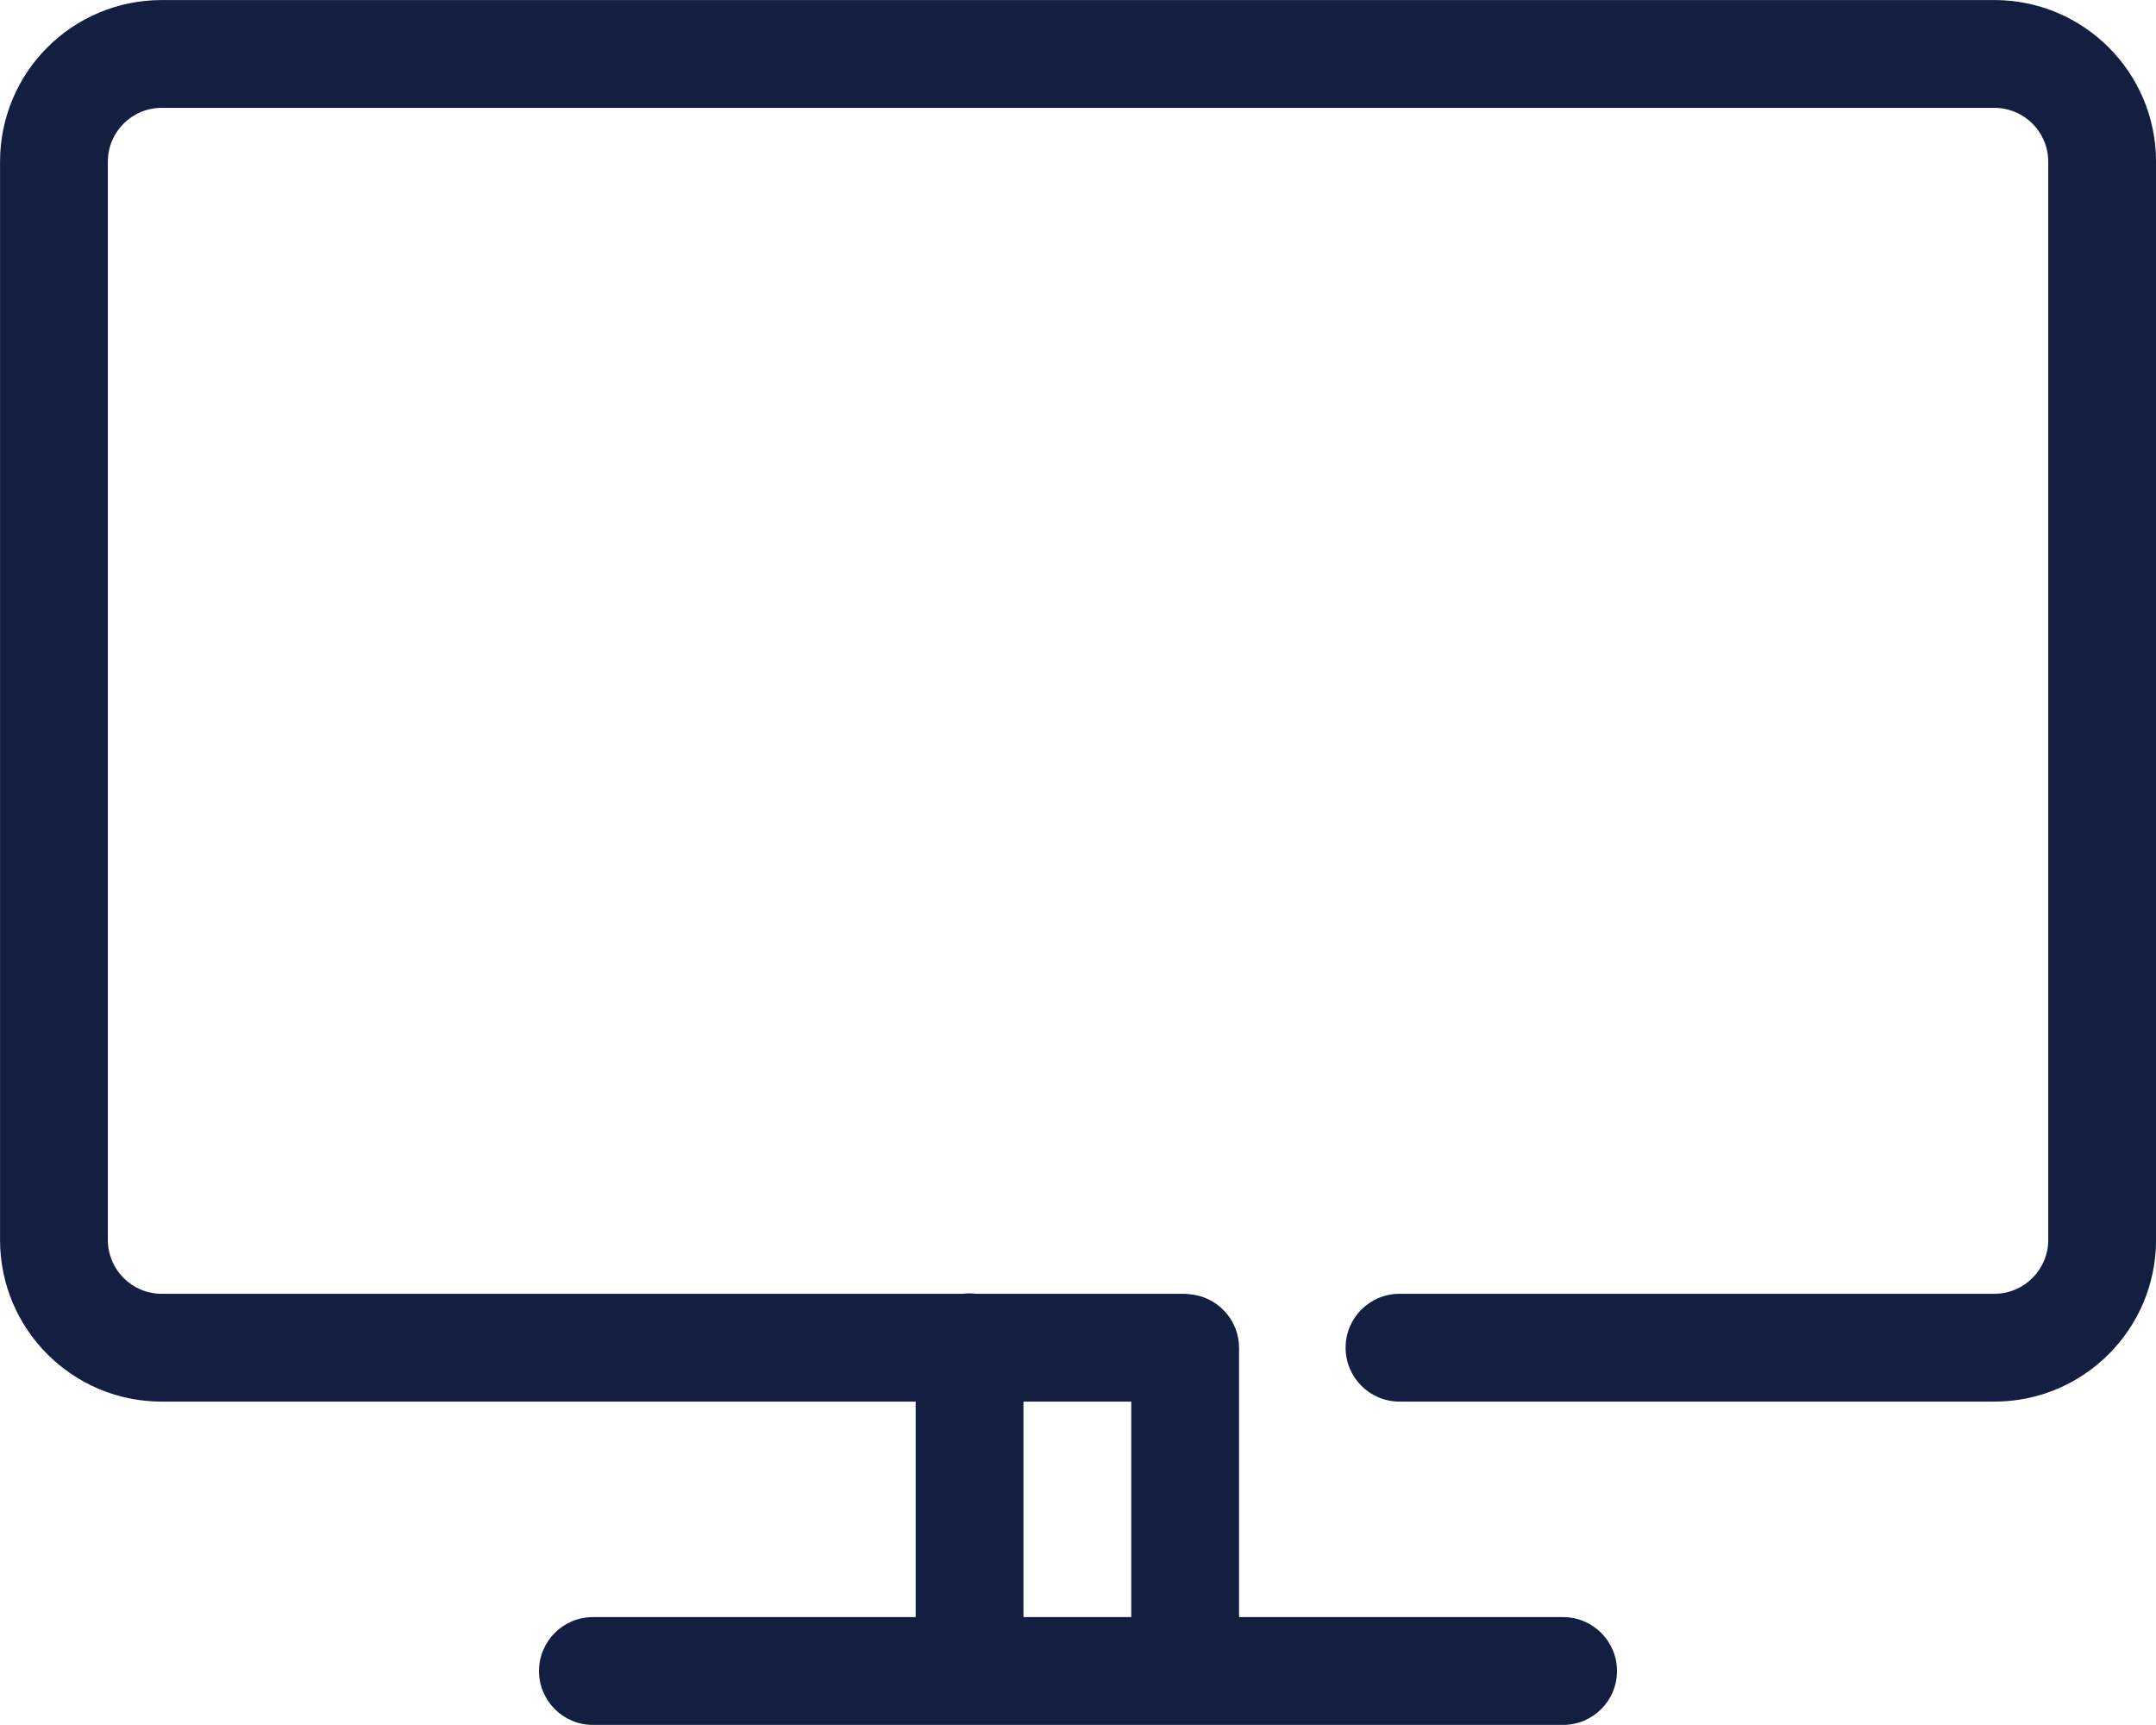 <?xml version="1.0" encoding="UTF-8"?> <svg xmlns="http://www.w3.org/2000/svg" width="50" height="40" viewBox="0 0 50 40" fill="none"><path fill-rule="evenodd" clip-rule="evenodd" d="M46.251 32.501H32.456C31.766 32.501 31.206 31.941 31.206 31.251C31.206 30.56 31.766 30.001 32.456 30.001H46.251C46.941 30.001 47.501 29.44 47.501 28.751V3.751C47.501 3.06 46.942 2.501 46.251 2.501H3.751C3.059 2.501 2.501 3.059 2.501 3.751V28.751C2.501 29.442 3.06 30.001 3.751 30.001H22.328C22.38 29.994 22.432 29.991 22.485 29.991C22.538 29.991 22.591 29.994 22.642 30.001H27.424C27.479 30.001 27.533 30.004 27.587 30.011C28.23 30.063 28.735 30.601 28.735 31.257V37.498H36.25C36.94 37.498 37.5 38.058 37.5 38.748C37.5 39.439 36.94 39.998 36.25 39.998H13.75C13.06 39.998 12.5 39.439 12.5 38.748C12.5 38.058 13.06 37.498 13.75 37.498H21.235V32.501H3.751C1.679 32.501 0.001 30.822 0.001 28.751V3.751C0.001 1.678 1.678 0.001 3.751 0.001H46.251C48.322 0.001 50.001 1.679 50.001 3.751V28.751C50.001 30.821 48.321 32.501 46.251 32.501ZM26.235 37.498V32.501H23.735V37.498H26.235Z" fill="#121F41"></path></svg> 